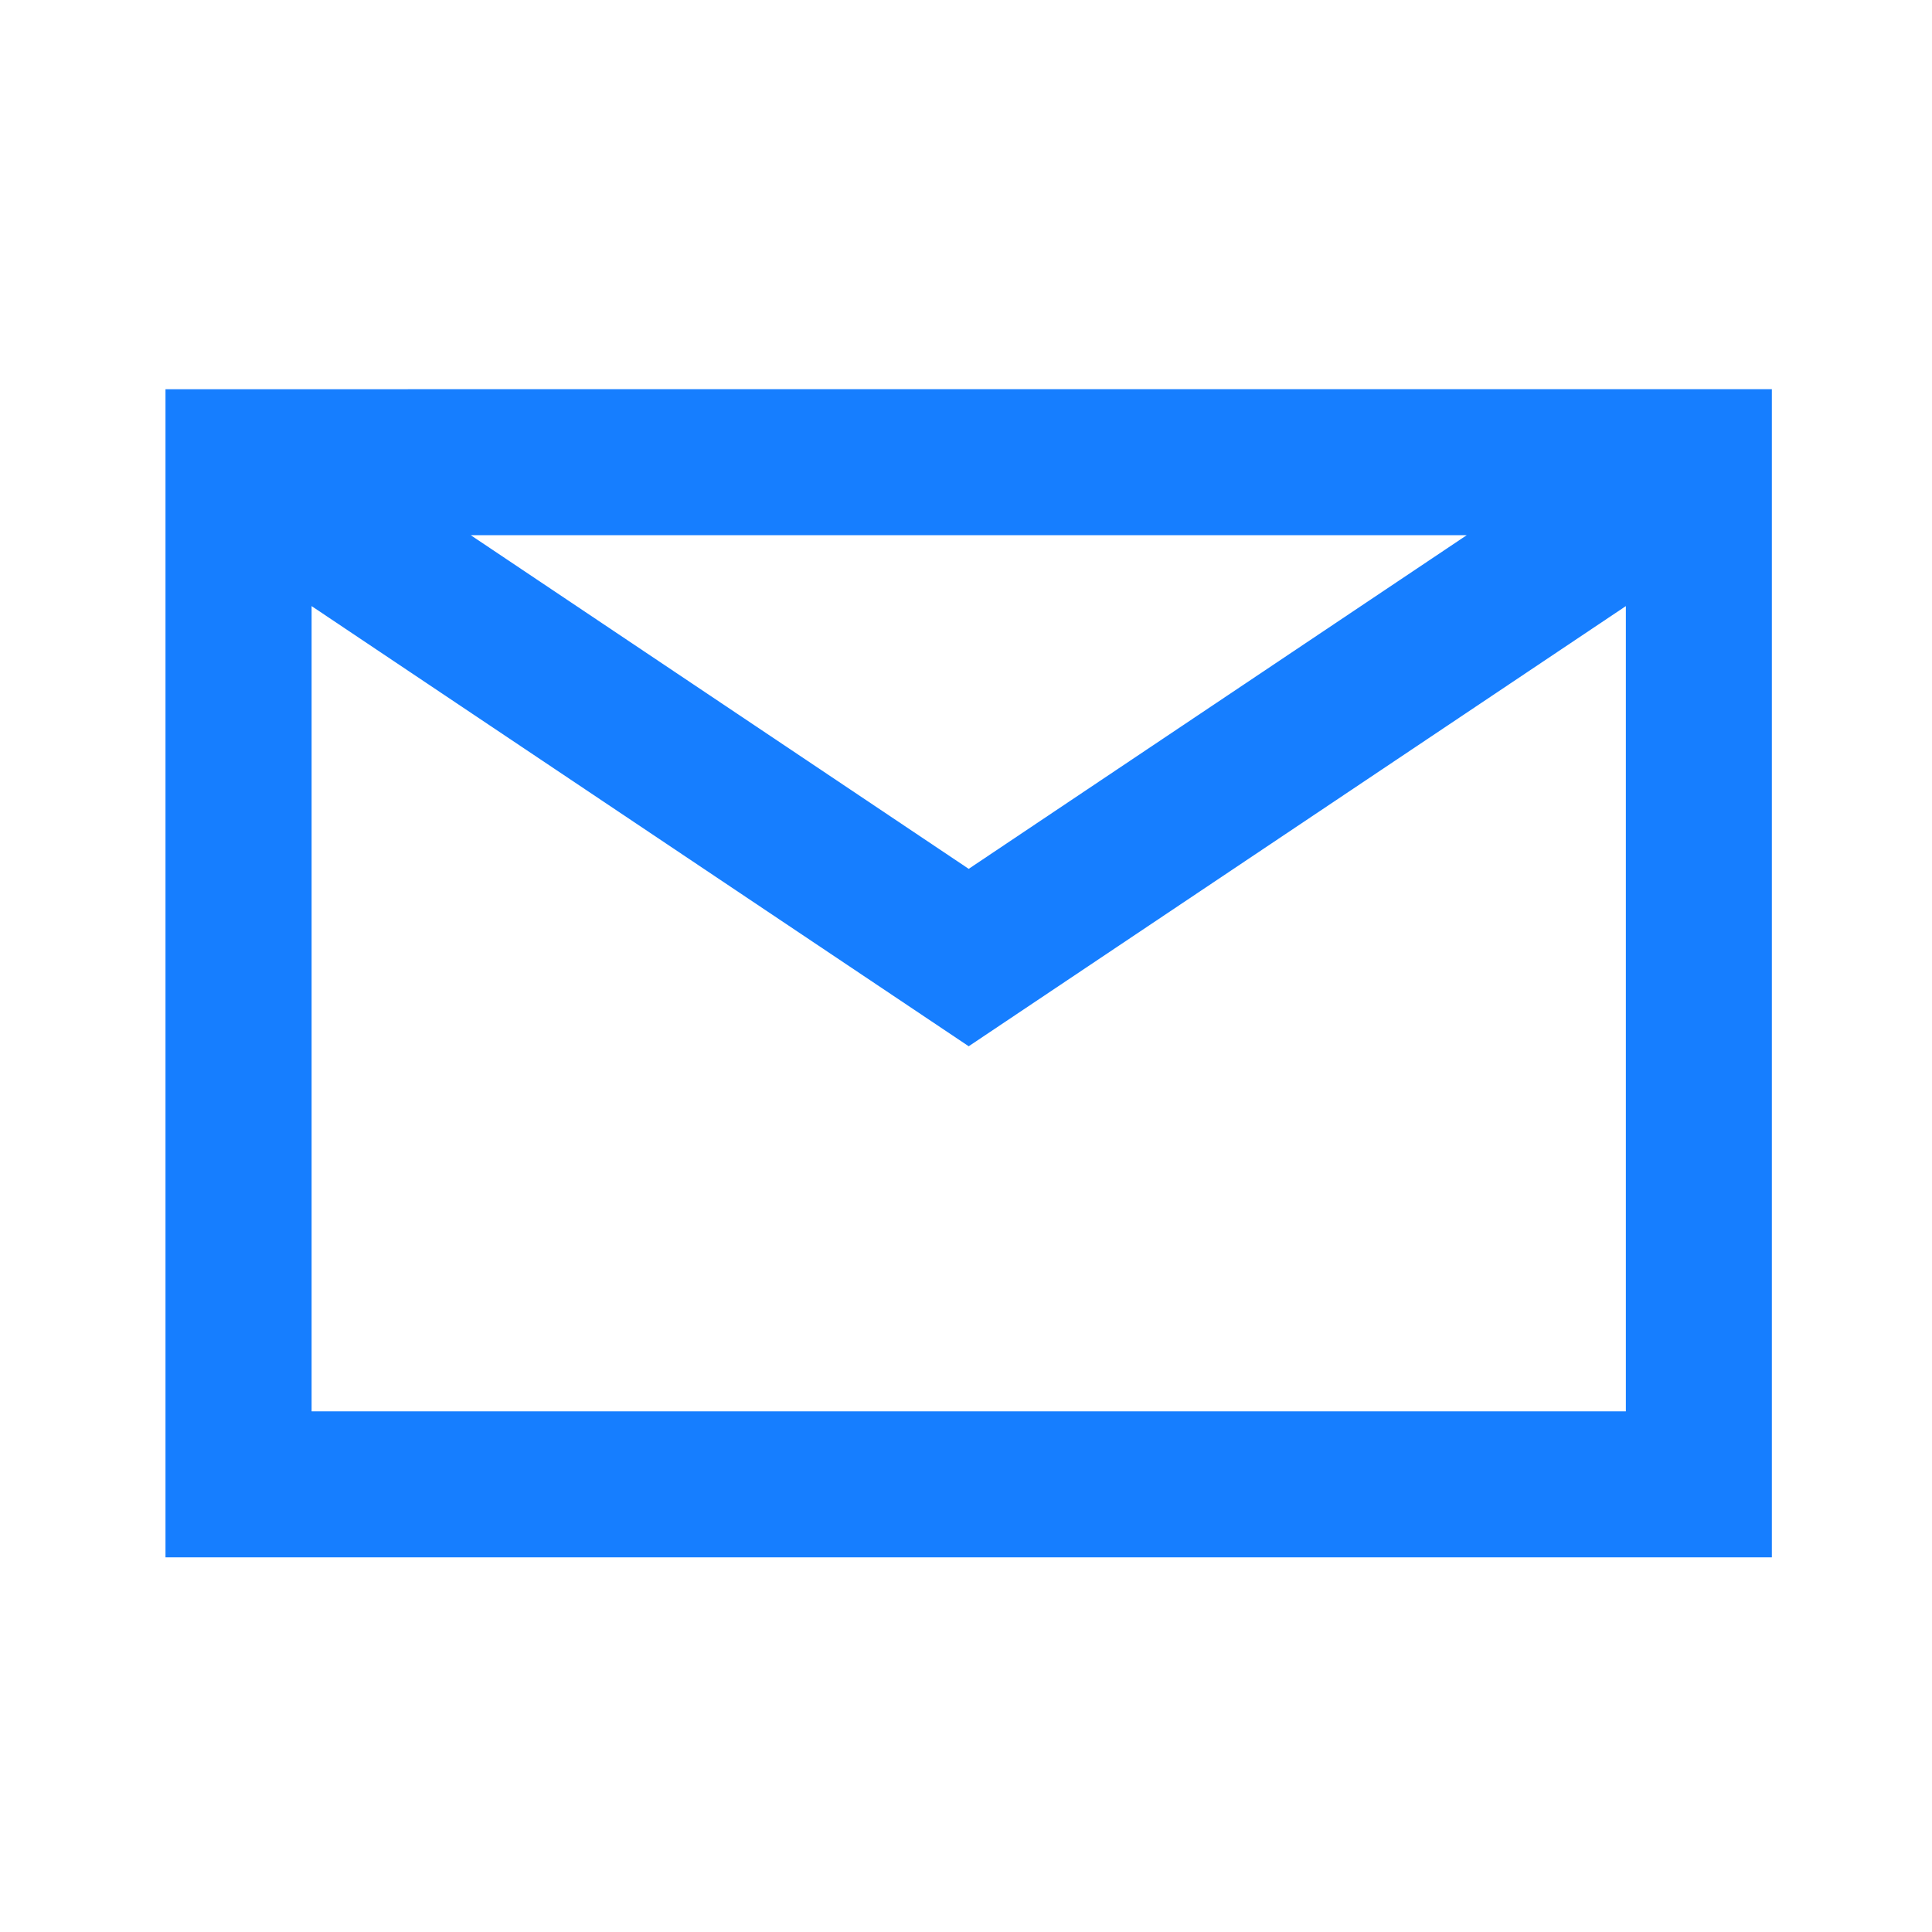 <svg xmlns="http://www.w3.org/2000/svg" xmlns:xlink="http://www.w3.org/1999/xlink" width="35" height="35" viewBox="0 0 35 35"><defs><style>.a{clip-path:url(#b);}.b{fill:#167eff;}</style><clipPath id="b"><rect width="35" height="35"></rect></clipPath></defs><g id="a" class="a"><g transform="translate(3 7.051)"><path class="b" d="M259.347,160.787v14.588h23.809V160.787l-11.905,7.974Zm20.927-1.285H262.229l9.022,6.045Zm5.527-2.645v21.163H256.7V156.858Z" transform="translate(-256.702 -156.858)"></path></g></g></svg>